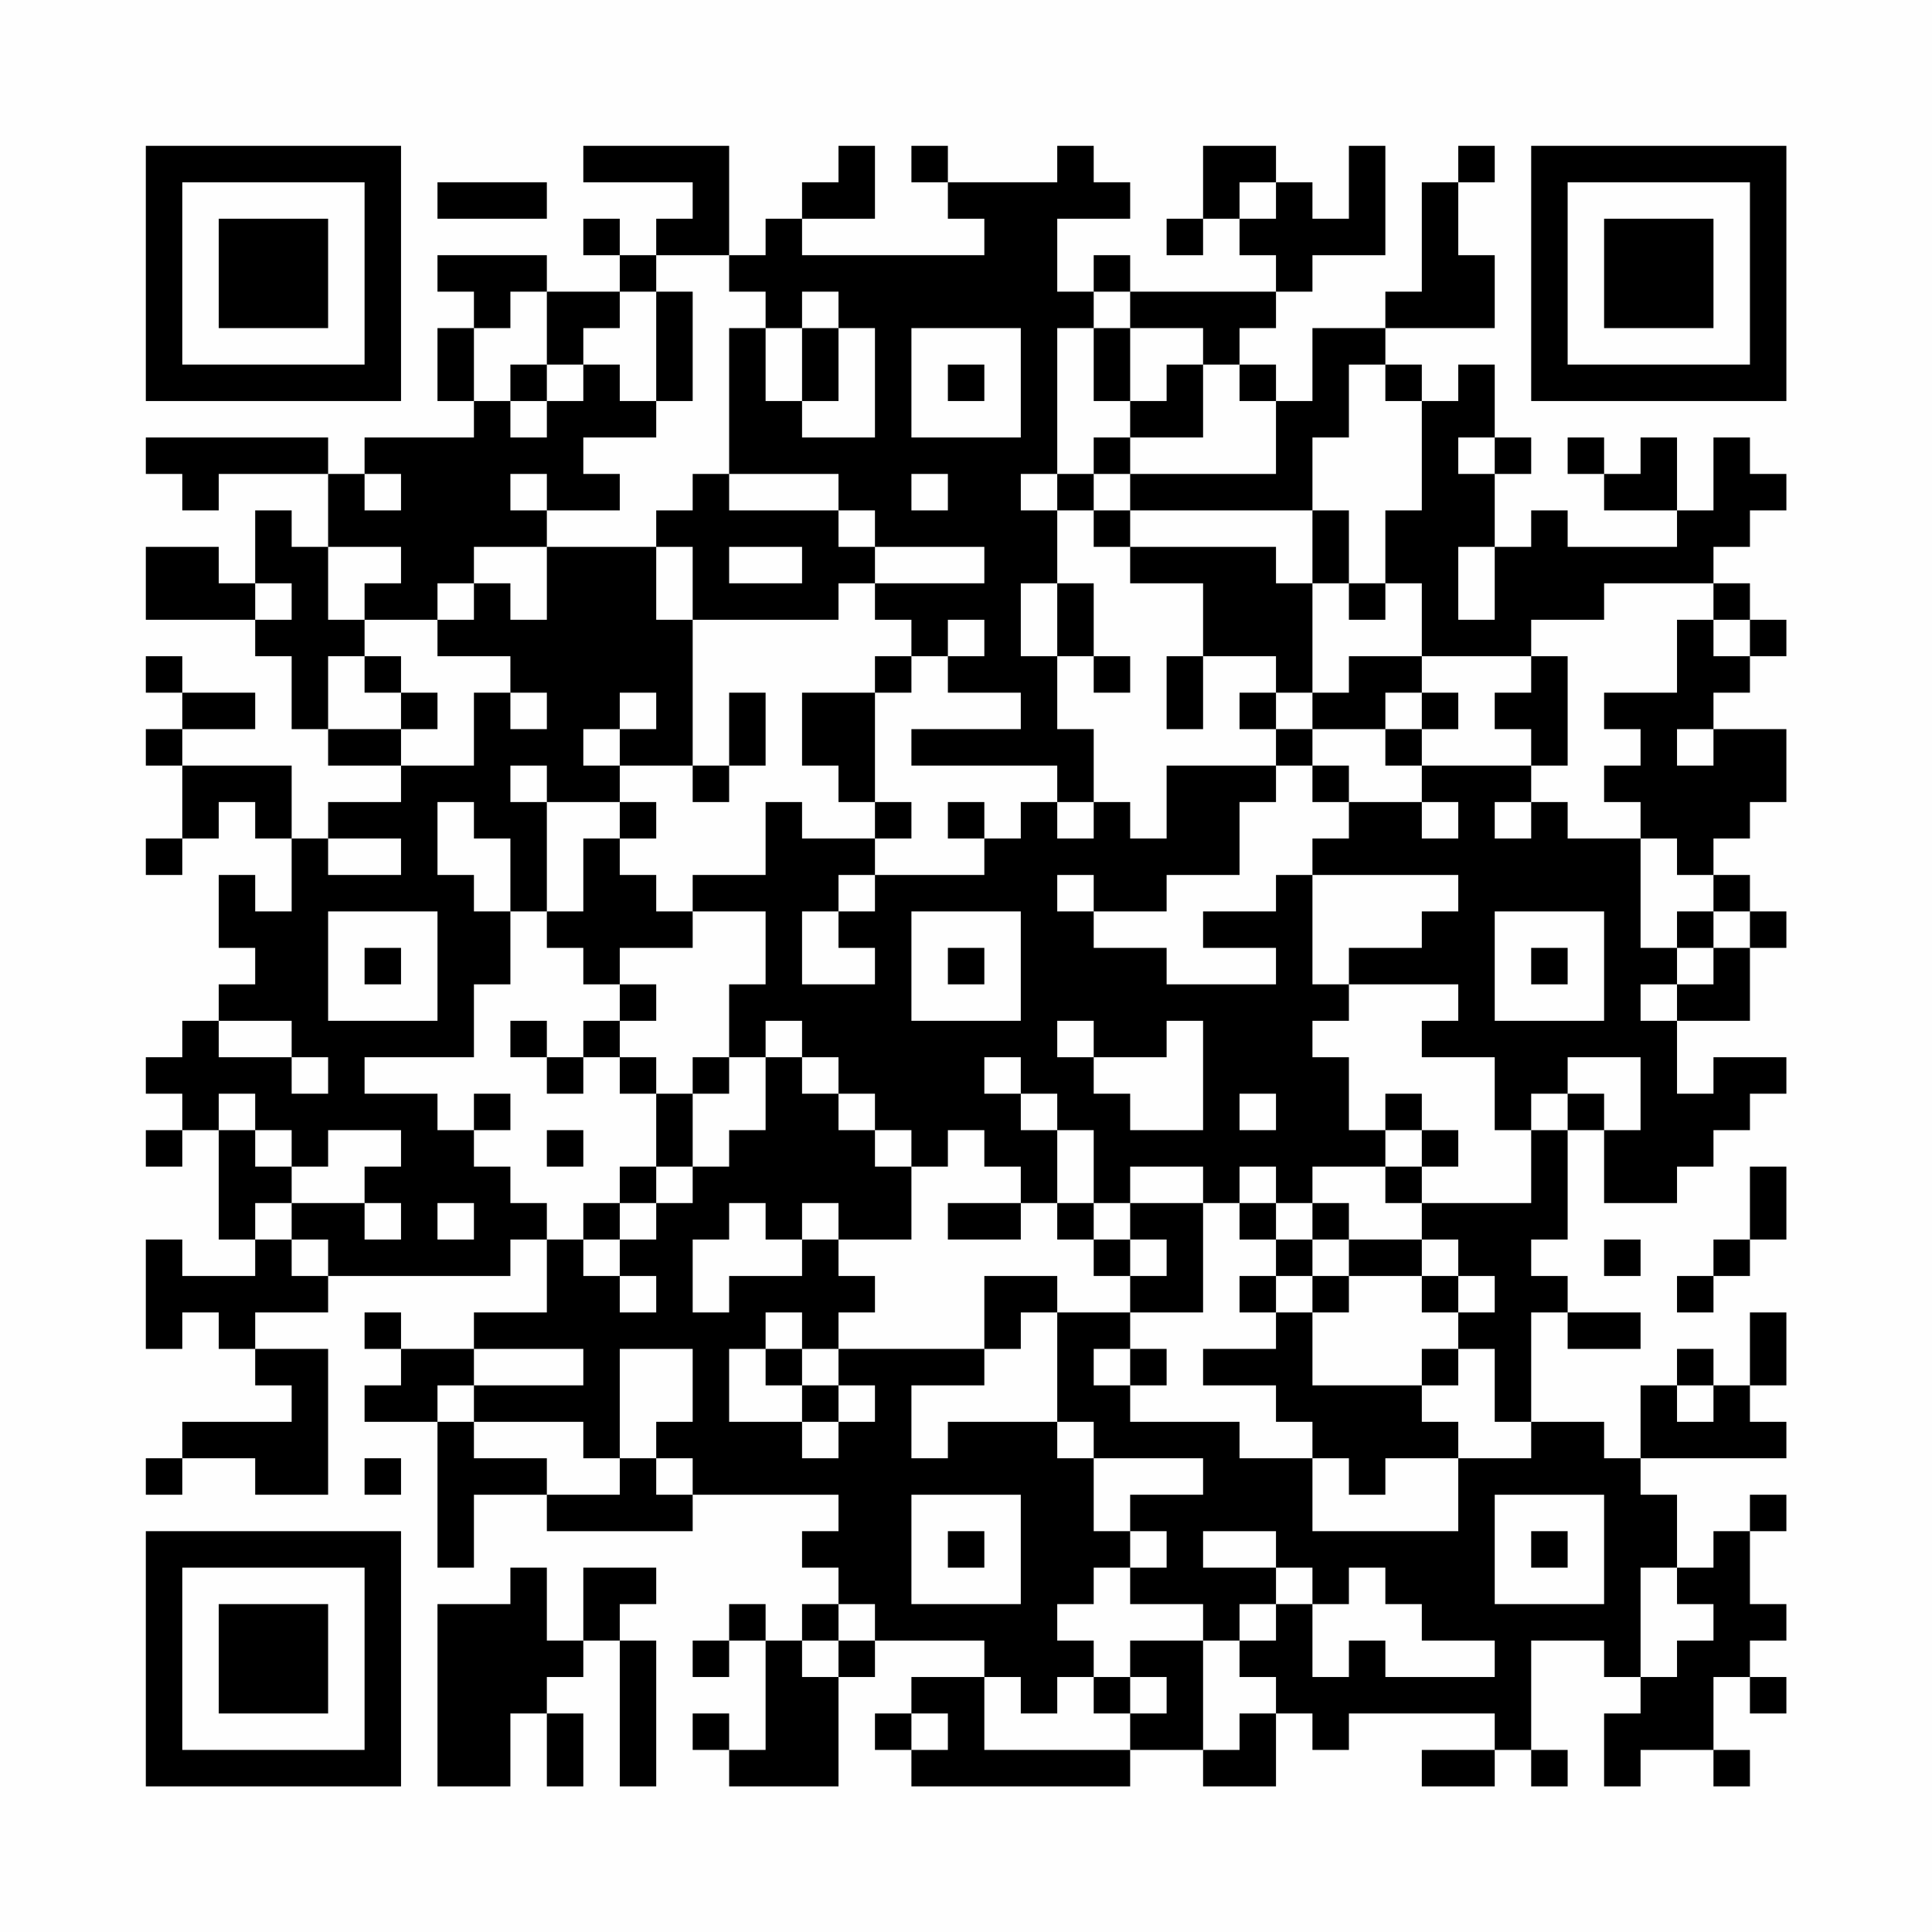 <?xml version="1.0" encoding="UTF-8"?>
<svg xmlns="http://www.w3.org/2000/svg" version="1.1" width="200" height="200" viewBox="0 0 200 200"><rect x="0" y="0" width="200" height="200" fill="#fefefe"/><g transform="scale(3.774)"><g transform="translate(4,4)"><path fill-rule="evenodd" d="M12 0L12 1L15 1L15 2L14 2L14 3L13 3L13 2L12 2L12 3L13 3L13 4L11 4L11 3L8 3L8 4L9 4L9 5L8 5L8 7L9 7L9 8L6 8L6 9L5 9L5 8L0 8L0 9L1 9L1 10L2 10L2 9L5 9L5 11L4 11L4 10L3 10L3 12L2 12L2 11L0 11L0 13L3 13L3 14L4 14L4 16L5 16L5 17L7 17L7 18L5 18L5 19L4 19L4 17L1 17L1 16L3 16L3 15L1 15L1 14L0 14L0 15L1 15L1 16L0 16L0 17L1 17L1 19L0 19L0 20L1 20L1 19L2 19L2 18L3 18L3 19L4 19L4 21L3 21L3 20L2 20L2 22L3 22L3 23L2 23L2 24L1 24L1 25L0 25L0 26L1 26L1 27L0 27L0 28L1 28L1 27L2 27L2 30L3 30L3 31L1 31L1 30L0 30L0 33L1 33L1 32L2 32L2 33L3 33L3 34L4 34L4 35L1 35L1 36L0 36L0 37L1 37L1 36L3 36L3 37L5 37L5 33L3 33L3 32L5 32L5 31L10 31L10 30L11 30L11 32L9 32L9 33L7 33L7 32L6 32L6 33L7 33L7 34L6 34L6 35L8 35L8 39L9 39L9 37L11 37L11 38L15 38L15 37L19 37L19 38L18 38L18 39L19 39L19 40L18 40L18 41L17 41L17 40L16 40L16 41L15 41L15 42L16 42L16 41L17 41L17 44L16 44L16 43L15 43L15 44L16 44L16 45L19 45L19 42L20 42L20 41L23 41L23 42L21 42L21 43L20 43L20 44L21 44L21 45L27 45L27 44L29 44L29 45L31 45L31 43L32 43L32 44L33 44L33 43L37 43L37 44L35 44L35 45L37 45L37 44L38 44L38 45L39 45L39 44L38 44L38 41L40 41L40 42L41 42L41 43L40 43L40 45L41 45L41 44L43 44L43 45L44 45L44 44L43 44L43 42L44 42L44 43L45 43L45 42L44 42L44 41L45 41L45 40L44 40L44 38L45 38L45 37L44 37L44 38L43 38L43 39L42 39L42 37L41 37L41 36L45 36L45 35L44 35L44 34L45 34L45 32L44 32L44 34L43 34L43 33L42 33L42 34L41 34L41 36L40 36L40 35L38 35L38 32L39 32L39 33L41 33L41 32L39 32L39 31L38 31L38 30L39 30L39 27L40 27L40 29L42 29L42 28L43 28L43 27L44 27L44 26L45 26L45 25L43 25L43 26L42 26L42 24L44 24L44 22L45 22L45 21L44 21L44 20L43 20L43 19L44 19L44 18L45 18L45 16L43 16L43 15L44 15L44 14L45 14L45 13L44 13L44 12L43 12L43 11L44 11L44 10L45 10L45 9L44 9L44 8L43 8L43 10L42 10L42 8L41 8L41 9L40 9L40 8L39 8L39 9L40 9L40 10L42 10L42 11L39 11L39 10L38 10L38 11L37 11L37 9L38 9L38 8L37 8L37 6L36 6L36 7L35 7L35 6L34 6L34 5L37 5L37 3L36 3L36 1L37 1L37 0L36 0L36 1L35 1L35 4L34 4L34 5L32 5L32 7L31 7L31 6L30 6L30 5L31 5L31 4L32 4L32 3L34 3L34 0L33 0L33 2L32 2L32 1L31 1L31 0L29 0L29 2L28 2L28 3L29 3L29 2L30 2L30 3L31 3L31 4L27 4L27 3L26 3L26 4L25 4L25 2L27 2L27 1L26 1L26 0L25 0L25 1L22 1L22 0L21 0L21 1L22 1L22 2L23 2L23 3L18 3L18 2L20 2L20 0L19 0L19 1L18 1L18 2L17 2L17 3L16 3L16 0ZM8 1L8 2L11 2L11 1ZM30 1L30 2L31 2L31 1ZM14 3L14 4L13 4L13 5L12 5L12 6L11 6L11 4L10 4L10 5L9 5L9 7L10 7L10 8L11 8L11 7L12 7L12 6L13 6L13 7L14 7L14 8L12 8L12 9L13 9L13 10L11 10L11 9L10 9L10 10L11 10L11 11L9 11L9 12L8 12L8 13L6 13L6 12L7 12L7 11L5 11L5 13L6 13L6 14L5 14L5 16L7 16L7 17L9 17L9 15L10 15L10 16L11 16L11 15L10 15L10 14L8 14L8 13L9 13L9 12L10 12L10 13L11 13L11 11L14 11L14 13L15 13L15 17L13 17L13 16L14 16L14 15L13 15L13 16L12 16L12 17L13 17L13 18L11 18L11 17L10 17L10 18L11 18L11 21L10 21L10 19L9 19L9 18L8 18L8 20L9 20L9 21L10 21L10 23L9 23L9 25L6 25L6 26L8 26L8 27L9 27L9 28L10 28L10 29L11 29L11 30L12 30L12 31L13 31L13 32L14 32L14 31L13 31L13 30L14 30L14 29L15 29L15 28L16 28L16 27L17 27L17 25L18 25L18 26L19 26L19 27L20 27L20 28L21 28L21 30L19 30L19 29L18 29L18 30L17 30L17 29L16 29L16 30L15 30L15 32L16 32L16 31L18 31L18 30L19 30L19 31L20 31L20 32L19 32L19 33L18 33L18 32L17 32L17 33L16 33L16 35L18 35L18 36L19 36L19 35L20 35L20 34L19 34L19 33L23 33L23 34L21 34L21 36L22 36L22 35L25 35L25 36L26 36L26 38L27 38L27 39L26 39L26 40L25 40L25 41L26 41L26 42L25 42L25 43L24 43L24 42L23 42L23 44L27 44L27 43L28 43L28 42L27 42L27 41L29 41L29 44L30 44L30 43L31 43L31 42L30 42L30 41L31 41L31 40L32 40L32 42L33 42L33 41L34 41L34 42L37 42L37 41L35 41L35 40L34 40L34 39L33 39L33 40L32 40L32 39L31 39L31 38L29 38L29 39L31 39L31 40L30 40L30 41L29 41L29 40L27 40L27 39L28 39L28 38L27 38L27 37L29 37L29 36L26 36L26 35L25 35L25 32L27 32L27 33L26 33L26 34L27 34L27 35L30 35L30 36L32 36L32 38L36 38L36 36L38 36L38 35L37 35L37 33L36 33L36 32L37 32L37 31L36 31L36 30L35 30L35 29L38 29L38 27L39 27L39 26L40 26L40 27L41 27L41 25L39 25L39 26L38 26L38 27L37 27L37 25L35 25L35 24L36 24L36 23L33 23L33 22L35 22L35 21L36 21L36 20L32 20L32 19L33 19L33 18L35 18L35 19L36 19L36 18L35 18L35 17L38 17L38 18L37 18L37 19L38 19L38 18L39 18L39 19L41 19L41 22L42 22L42 23L41 23L41 24L42 24L42 23L43 23L43 22L44 22L44 21L43 21L43 20L42 20L42 19L41 19L41 18L40 18L40 17L41 17L41 16L40 16L40 15L42 15L42 13L43 13L43 14L44 14L44 13L43 13L43 12L40 12L40 13L38 13L38 14L35 14L35 12L34 12L34 10L35 10L35 7L34 7L34 6L33 6L33 8L32 8L32 10L27 10L27 9L31 9L31 7L30 7L30 6L29 6L29 5L27 5L27 4L26 4L26 5L25 5L25 9L24 9L24 10L25 10L25 12L24 12L24 14L25 14L25 16L26 16L26 18L25 18L25 17L21 17L21 16L24 16L24 15L22 15L22 14L23 14L23 13L22 13L22 14L21 14L21 13L20 13L20 12L23 12L23 11L20 11L20 10L19 10L19 9L16 9L16 5L17 5L17 7L18 7L18 8L20 8L20 5L19 5L19 4L18 4L18 5L17 5L17 4L16 4L16 3ZM14 4L14 7L15 7L15 4ZM18 5L18 7L19 7L19 5ZM21 5L21 8L24 8L24 5ZM26 5L26 7L27 7L27 8L26 8L26 9L25 9L25 10L26 10L26 11L27 11L27 12L29 12L29 14L28 14L28 16L29 16L29 14L31 14L31 15L30 15L30 16L31 16L31 17L28 17L28 19L27 19L27 18L26 18L26 19L25 19L25 18L24 18L24 19L23 19L23 18L22 18L22 19L23 19L23 20L20 20L20 19L21 19L21 18L20 18L20 15L21 15L21 14L20 14L20 15L18 15L18 17L19 17L19 18L20 18L20 19L18 19L18 18L17 18L17 20L15 20L15 21L14 21L14 20L13 20L13 19L14 19L14 18L13 18L13 19L12 19L12 21L11 21L11 22L12 22L12 23L13 23L13 24L12 24L12 25L11 25L11 24L10 24L10 25L11 25L11 26L12 26L12 25L13 25L13 26L14 26L14 28L13 28L13 29L12 29L12 30L13 30L13 29L14 29L14 28L15 28L15 26L16 26L16 25L17 25L17 24L18 24L18 25L19 25L19 26L20 26L20 27L21 27L21 28L22 28L22 27L23 27L23 28L24 28L24 29L22 29L22 30L24 30L24 29L25 29L25 30L26 30L26 31L27 31L27 32L29 32L29 29L30 29L30 30L31 30L31 31L30 31L30 32L31 32L31 33L29 33L29 34L31 34L31 35L32 35L32 36L33 36L33 37L34 37L34 36L36 36L36 35L35 35L35 34L36 34L36 33L35 33L35 34L32 34L32 32L33 32L33 31L35 31L35 32L36 32L36 31L35 31L35 30L33 30L33 29L32 29L32 28L34 28L34 29L35 29L35 28L36 28L36 27L35 27L35 26L34 26L34 27L33 27L33 25L32 25L32 24L33 24L33 23L32 23L32 20L31 20L31 21L29 21L29 22L31 22L31 23L28 23L28 22L26 22L26 21L28 21L28 20L30 20L30 18L31 18L31 17L32 17L32 18L33 18L33 17L32 17L32 16L34 16L34 17L35 17L35 16L36 16L36 15L35 15L35 14L33 14L33 15L32 15L32 12L33 12L33 13L34 13L34 12L33 12L33 10L32 10L32 12L31 12L31 11L27 11L27 10L26 10L26 9L27 9L27 8L29 8L29 6L28 6L28 7L27 7L27 5ZM10 6L10 7L11 7L11 6ZM22 6L22 7L23 7L23 6ZM36 8L36 9L37 9L37 8ZM6 9L6 10L7 10L7 9ZM15 9L15 10L14 10L14 11L15 11L15 13L19 13L19 12L20 12L20 11L19 11L19 10L16 10L16 9ZM21 9L21 10L22 10L22 9ZM16 11L16 12L18 12L18 11ZM36 11L36 13L37 13L37 11ZM3 12L3 13L4 13L4 12ZM25 12L25 14L26 14L26 15L27 15L27 14L26 14L26 12ZM6 14L6 15L7 15L7 16L8 16L8 15L7 15L7 14ZM38 14L38 15L37 15L37 16L38 16L38 17L39 17L39 14ZM16 15L16 17L15 17L15 18L16 18L16 17L17 17L17 15ZM31 15L31 16L32 16L32 15ZM34 15L34 16L35 16L35 15ZM42 16L42 17L43 17L43 16ZM5 19L5 20L7 20L7 19ZM19 20L19 21L18 21L18 23L20 23L20 22L19 22L19 21L20 21L20 20ZM25 20L25 21L26 21L26 20ZM5 21L5 24L8 24L8 21ZM15 21L15 22L13 22L13 23L14 23L14 24L13 24L13 25L14 25L14 26L15 26L15 25L16 25L16 23L17 23L17 21ZM21 21L21 24L24 24L24 21ZM37 21L37 24L40 24L40 21ZM42 21L42 22L43 22L43 21ZM6 22L6 23L7 23L7 22ZM22 22L22 23L23 23L23 22ZM38 22L38 23L39 23L39 22ZM2 24L2 25L4 25L4 26L5 26L5 25L4 25L4 24ZM25 24L25 25L26 25L26 26L27 26L27 27L29 27L29 24L28 24L28 25L26 25L26 24ZM23 25L23 26L24 26L24 27L25 27L25 29L26 29L26 30L27 30L27 31L28 31L28 30L27 30L27 29L29 29L29 28L27 28L27 29L26 29L26 27L25 27L25 26L24 26L24 25ZM2 26L2 27L3 27L3 28L4 28L4 29L3 29L3 30L4 30L4 31L5 31L5 30L4 30L4 29L6 29L6 30L7 30L7 29L6 29L6 28L7 28L7 27L5 27L5 28L4 28L4 27L3 27L3 26ZM9 26L9 27L10 27L10 26ZM30 26L30 27L31 27L31 26ZM11 27L11 28L12 28L12 27ZM34 27L34 28L35 28L35 27ZM30 28L30 29L31 29L31 30L32 30L32 31L31 31L31 32L32 32L32 31L33 31L33 30L32 30L32 29L31 29L31 28ZM44 28L44 30L43 30L43 31L42 31L42 32L43 32L43 31L44 31L44 30L45 30L45 28ZM8 29L8 30L9 30L9 29ZM40 30L40 31L41 31L41 30ZM23 31L23 33L24 33L24 32L25 32L25 31ZM9 33L9 34L8 34L8 35L9 35L9 36L11 36L11 37L13 37L13 36L14 36L14 37L15 37L15 36L14 36L14 35L15 35L15 33L13 33L13 36L12 36L12 35L9 35L9 34L12 34L12 33ZM17 33L17 34L18 34L18 35L19 35L19 34L18 34L18 33ZM27 33L27 34L28 34L28 33ZM42 34L42 35L43 35L43 34ZM6 36L6 37L7 37L7 36ZM21 37L21 40L24 40L24 37ZM37 37L37 40L40 40L40 37ZM22 38L22 39L23 39L23 38ZM38 38L38 39L39 39L39 38ZM10 39L10 40L8 40L8 45L10 45L10 43L11 43L11 45L12 45L12 43L11 43L11 42L12 42L12 41L13 41L13 45L14 45L14 41L13 41L13 40L14 40L14 39L12 39L12 41L11 41L11 39ZM41 39L41 42L42 42L42 41L43 41L43 40L42 40L42 39ZM19 40L19 41L18 41L18 42L19 42L19 41L20 41L20 40ZM26 42L26 43L27 43L27 42ZM21 43L21 44L22 44L22 43ZM0 0L0 7L7 7L7 0ZM1 1L1 6L6 6L6 1ZM2 2L2 5L5 5L5 2ZM38 0L38 7L45 7L45 0ZM39 1L39 6L44 6L44 1ZM40 2L40 5L43 5L43 2ZM0 38L0 45L7 45L7 38ZM1 39L1 44L6 44L6 39ZM2 40L2 43L5 43L5 40Z" fill="#000000"/></g></g></svg>
